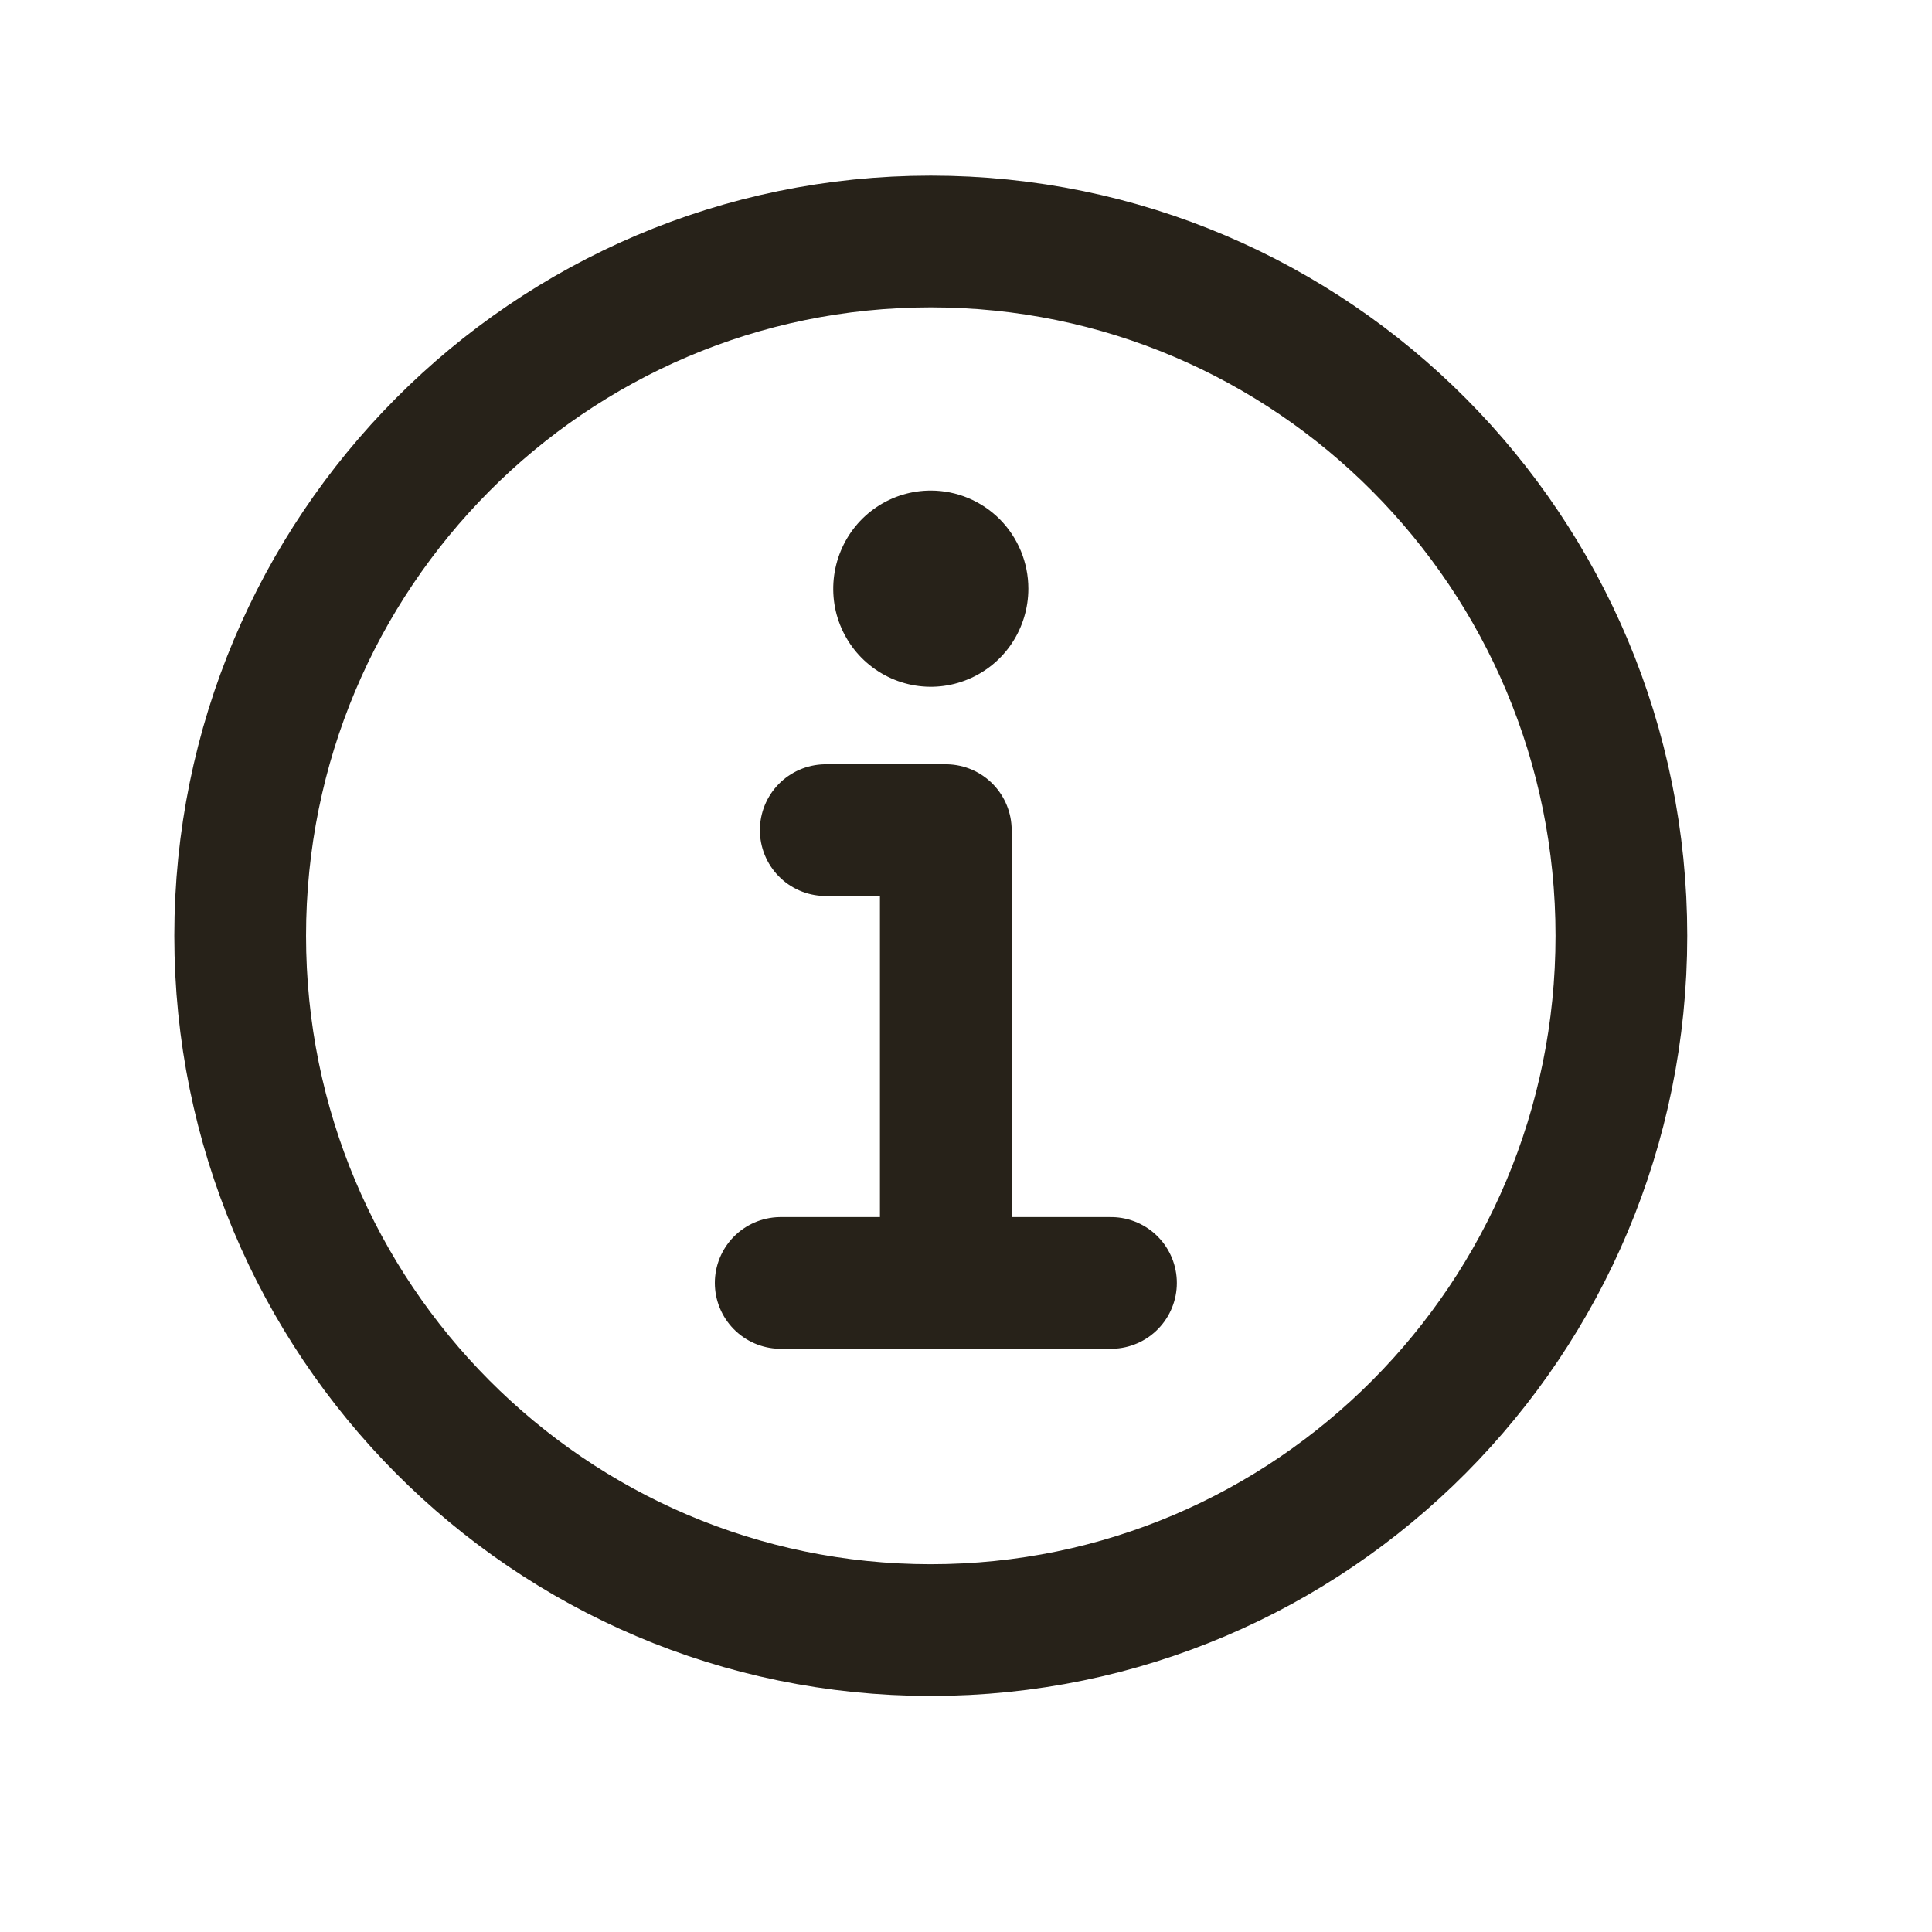 <svg xmlns="http://www.w3.org/2000/svg" fill="none" viewBox="0 0 22 22" height="22" width="22">
  <path stroke-miterlimit="10" stroke-width="1.5" stroke="#272219" d="M10.599 2.75C6.257 2.75 2.735 6.29 2.735 10.656C2.735 15.022 6.257 18.562 10.599 18.562C14.942 18.562 18.463 15.022 18.463 10.656C18.463 6.29 14.942 2.75 10.599 2.75Z"></path>
  <path stroke-linejoin="round" stroke-linecap="round" stroke-width="1.5" stroke="#272219" d="M9.403 9.453H10.77V14.438"></path>
  <path stroke-linecap="round" stroke-miterlimit="10" stroke-width="1.5" stroke="#272219" d="M8.89 14.609H12.651"></path>
  <path fill="#272219" d="M10.599 5.586C10.38 5.586 10.165 5.651 9.982 5.774C9.799 5.897 9.657 6.071 9.573 6.276C9.489 6.48 9.467 6.704 9.509 6.921C9.552 7.138 9.658 7.337 9.813 7.493C9.969 7.649 10.167 7.756 10.383 7.799C10.598 7.842 10.821 7.82 11.024 7.735C11.227 7.651 11.401 7.508 11.523 7.324C11.645 7.14 11.71 6.924 11.71 6.703C11.71 6.407 11.593 6.123 11.385 5.913C11.177 5.704 10.894 5.586 10.599 5.586Z"></path>
</svg>